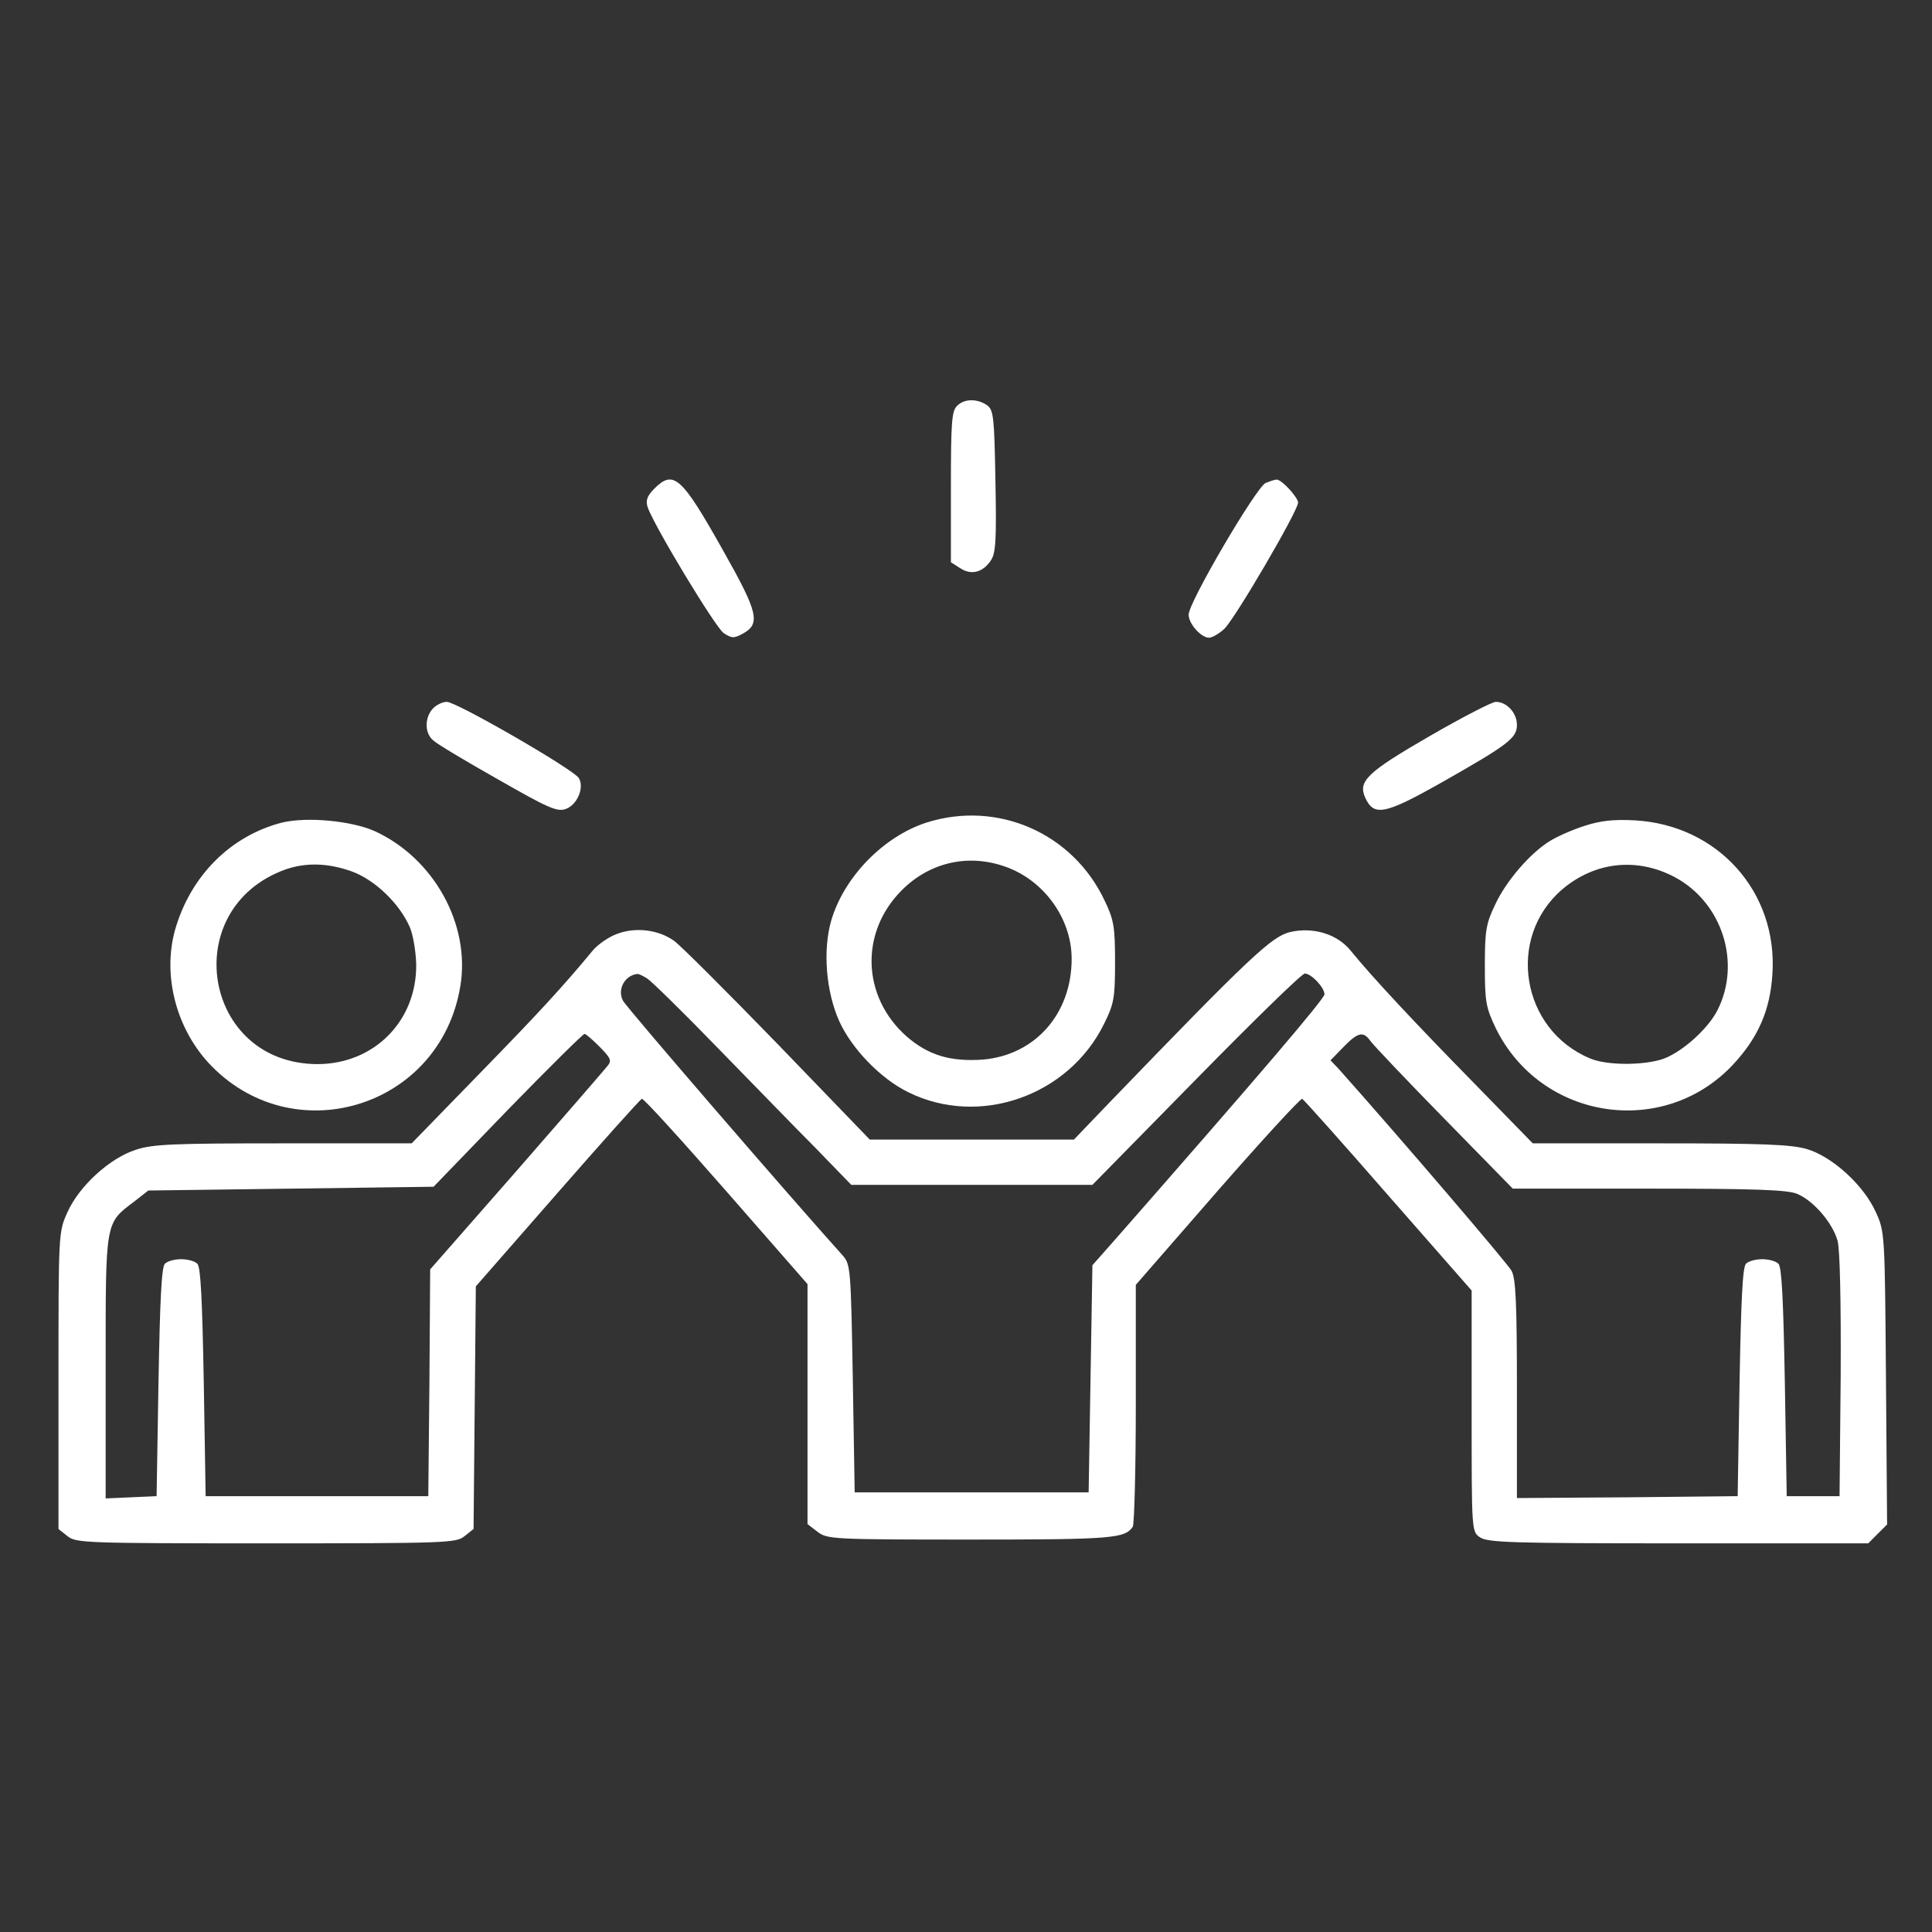 <?xml version="1.0" standalone="no"?>
<!DOCTYPE svg PUBLIC "-//W3C//DTD SVG 20010904//EN"
 "http://www.w3.org/TR/2001/REC-SVG-20010904/DTD/svg10.dtd">
<svg version="1.0" xmlns="http://www.w3.org/2000/svg"
 width="512pt" height="512pt" viewBox="0 0 512 512"
 preserveAspectRatio="xMidYMid meet">

<rect x="0" y="0" width="512" height="512" fill="#333333" stroke="none"/>

<g transform="translate(0,512) scale(0.1,-0.1)"
fill="#ffffff" stroke="none">
<path d="M2536 4044 c-14 -13 -16 -47 -16 -214 l0 -200 25 -16 c29 -19 60 -11
81 21 13 19 15 55 12 210 -3 171 -5 188 -22 201 -26 18 -61 18 -80 -2z"/>
<path d="M1734 3825 c-19 -19 -23 -31 -18 -48 15 -47 180 -320 202 -335 22
-14 27 -14 51 -1 47 26 40 56 -51 217 -112 200 -133 218 -184 167z"/>
<path d="M3354 3840 c-24 -10 -204 -316 -204 -349 0 -24 33 -61 54 -61 8 0 26
10 40 23 27 24 196 313 196 335 0 14 -44 62 -57 61 -4 0 -17 -4 -29 -9z"/>
<path d="M1147 3242 c-22 -24 -22 -65 1 -84 9 -9 86 -55 171 -103 133 -76 157
-87 180 -79 31 11 50 57 35 82 -14 23 -324 202 -350 202 -11 0 -28 -8 -37 -18z"/>
<path d="M3790 3170 c-166 -96 -192 -120 -172 -164 23 -50 51 -45 200 39 180
102 202 119 202 154 0 32 -27 61 -56 61 -10 0 -89 -41 -174 -90z"/>
<path d="M2455 2940 c-114 -37 -218 -144 -252 -259 -23 -79 -14 -189 21 -267
33 -73 109 -152 182 -188 188 -94 426 -11 520 181 26 52 29 68 29 163 0 93 -3
112 -27 162 -84 180 -284 268 -473 208z m207 -116 c103 -35 178 -137 178 -245
0 -146 -97 -255 -235 -267 -86 -6 -144 11 -202 61 -119 105 -125 276 -13 388
73 73 174 97 272 63z"/>
<path d="M747 2940 c-136 -35 -242 -141 -283 -284 -33 -118 1 -256 87 -351
221 -241 616 -123 669 202 27 163 -70 338 -226 410 -62 28 -181 39 -247 23z
m187 -130 c61 -23 125 -85 152 -147 9 -21 16 -65 17 -98 2 -151 -112 -265
-262 -265 -304 1 -371 413 -84 516 55 19 114 17 177 -6z"/>
<path d="M4198 2931 c-31 -10 -72 -28 -91 -40 -52 -32 -116 -106 -145 -169
-24 -50 -27 -69 -27 -162 0 -96 3 -110 29 -165 120 -244 445 -293 629 -96 66
71 98 143 104 239 15 218 -145 396 -365 408 -57 3 -91 -1 -134 -15z m243 -137
c124 -68 174 -227 110 -352 -26 -51 -99 -115 -149 -130 -54 -16 -146 -15 -188
3 -183 76 -223 320 -74 448 87 74 200 86 301 31z"/>
<path d="M1635 2645 c-22 -8 -51 -28 -65 -45 -76 -92 -141 -163 -301 -327
l-178 -183 -339 0 c-292 0 -347 -2 -392 -17 -69 -22 -150 -96 -181 -165 -24
-53 -24 -53 -24 -446 l0 -394 24 -19 c22 -18 46 -19 526 -19 480 0 504 1 526
19 l24 19 3 322 3 321 216 247 c119 136 219 248 224 250 4 2 104 -108 223
-244 l216 -247 0 -318 0 -318 26 -20 c26 -20 37 -21 406 -21 376 0 409 3 430
34 4 6 8 153 8 326 l0 315 216 248 c119 136 220 246 225 245 4 -2 107 -117
228 -256 l221 -252 0 -320 c0 -318 0 -319 22 -334 20 -14 86 -16 526 -16 l503
0 25 25 25 25 -3 387 c-3 384 -3 389 -27 441 -32 71 -115 147 -183 167 -42 12
-116 15 -389 15 l-337 0 -159 163 c-151 154 -268 279 -323 347 -36 45 -100 64
-161 50 -49 -12 -104 -63 -479 -452 l-94 -98 -271 0 -270 0 -244 253 c-134
138 -258 262 -275 274 -41 29 -101 37 -151 18z m80 -118 c11 -7 94 -88 185
-182 91 -93 208 -214 261 -267 l95 -98 320 0 319 0 275 280 c151 154 281 281
288 280 17 0 52 -37 52 -55 0 -12 -175 -217 -554 -649 l-61 -69 -5 -301 -5
-301 -310 0 -310 0 -5 302 c-5 288 -6 302 -26 325 -135 150 -574 658 -583 676
-16 30 5 68 39 71 3 0 14 -5 25 -12z m-125 -182 c29 -30 32 -36 19 -51 -8 -10
-116 -135 -241 -278 l-228 -260 -2 -301 -3 -300 -295 0 -295 0 -5 302 c-4 218
-8 305 -17 314 -7 7 -26 12 -43 12 -17 0 -36 -5 -43 -12 -9 -9 -13 -96 -17
-314 l-5 -302 -68 -3 -67 -3 0 348 c0 390 -2 380 76 439 l37 29 378 5 378 5
196 203 c108 111 200 202 204 202 4 0 22 -16 41 -35z m2042 16 c7 -10 95 -103
195 -205 l182 -186 361 0 c280 0 368 -3 393 -14 43 -18 94 -77 107 -125 6 -25
9 -157 8 -358 l-3 -318 -70 0 -70 0 -5 302 c-4 218 -8 305 -17 314 -7 7 -26
12 -43 12 -17 0 -36 -5 -43 -12 -9 -9 -13 -96 -17 -314 l-5 -302 -292 -3 -293
-2 0 287 c0 228 -3 294 -14 315 -11 20 -294 351 -459 536 l-21 22 34 35 c39
40 53 43 72 16z"/>
</g>
</svg>
